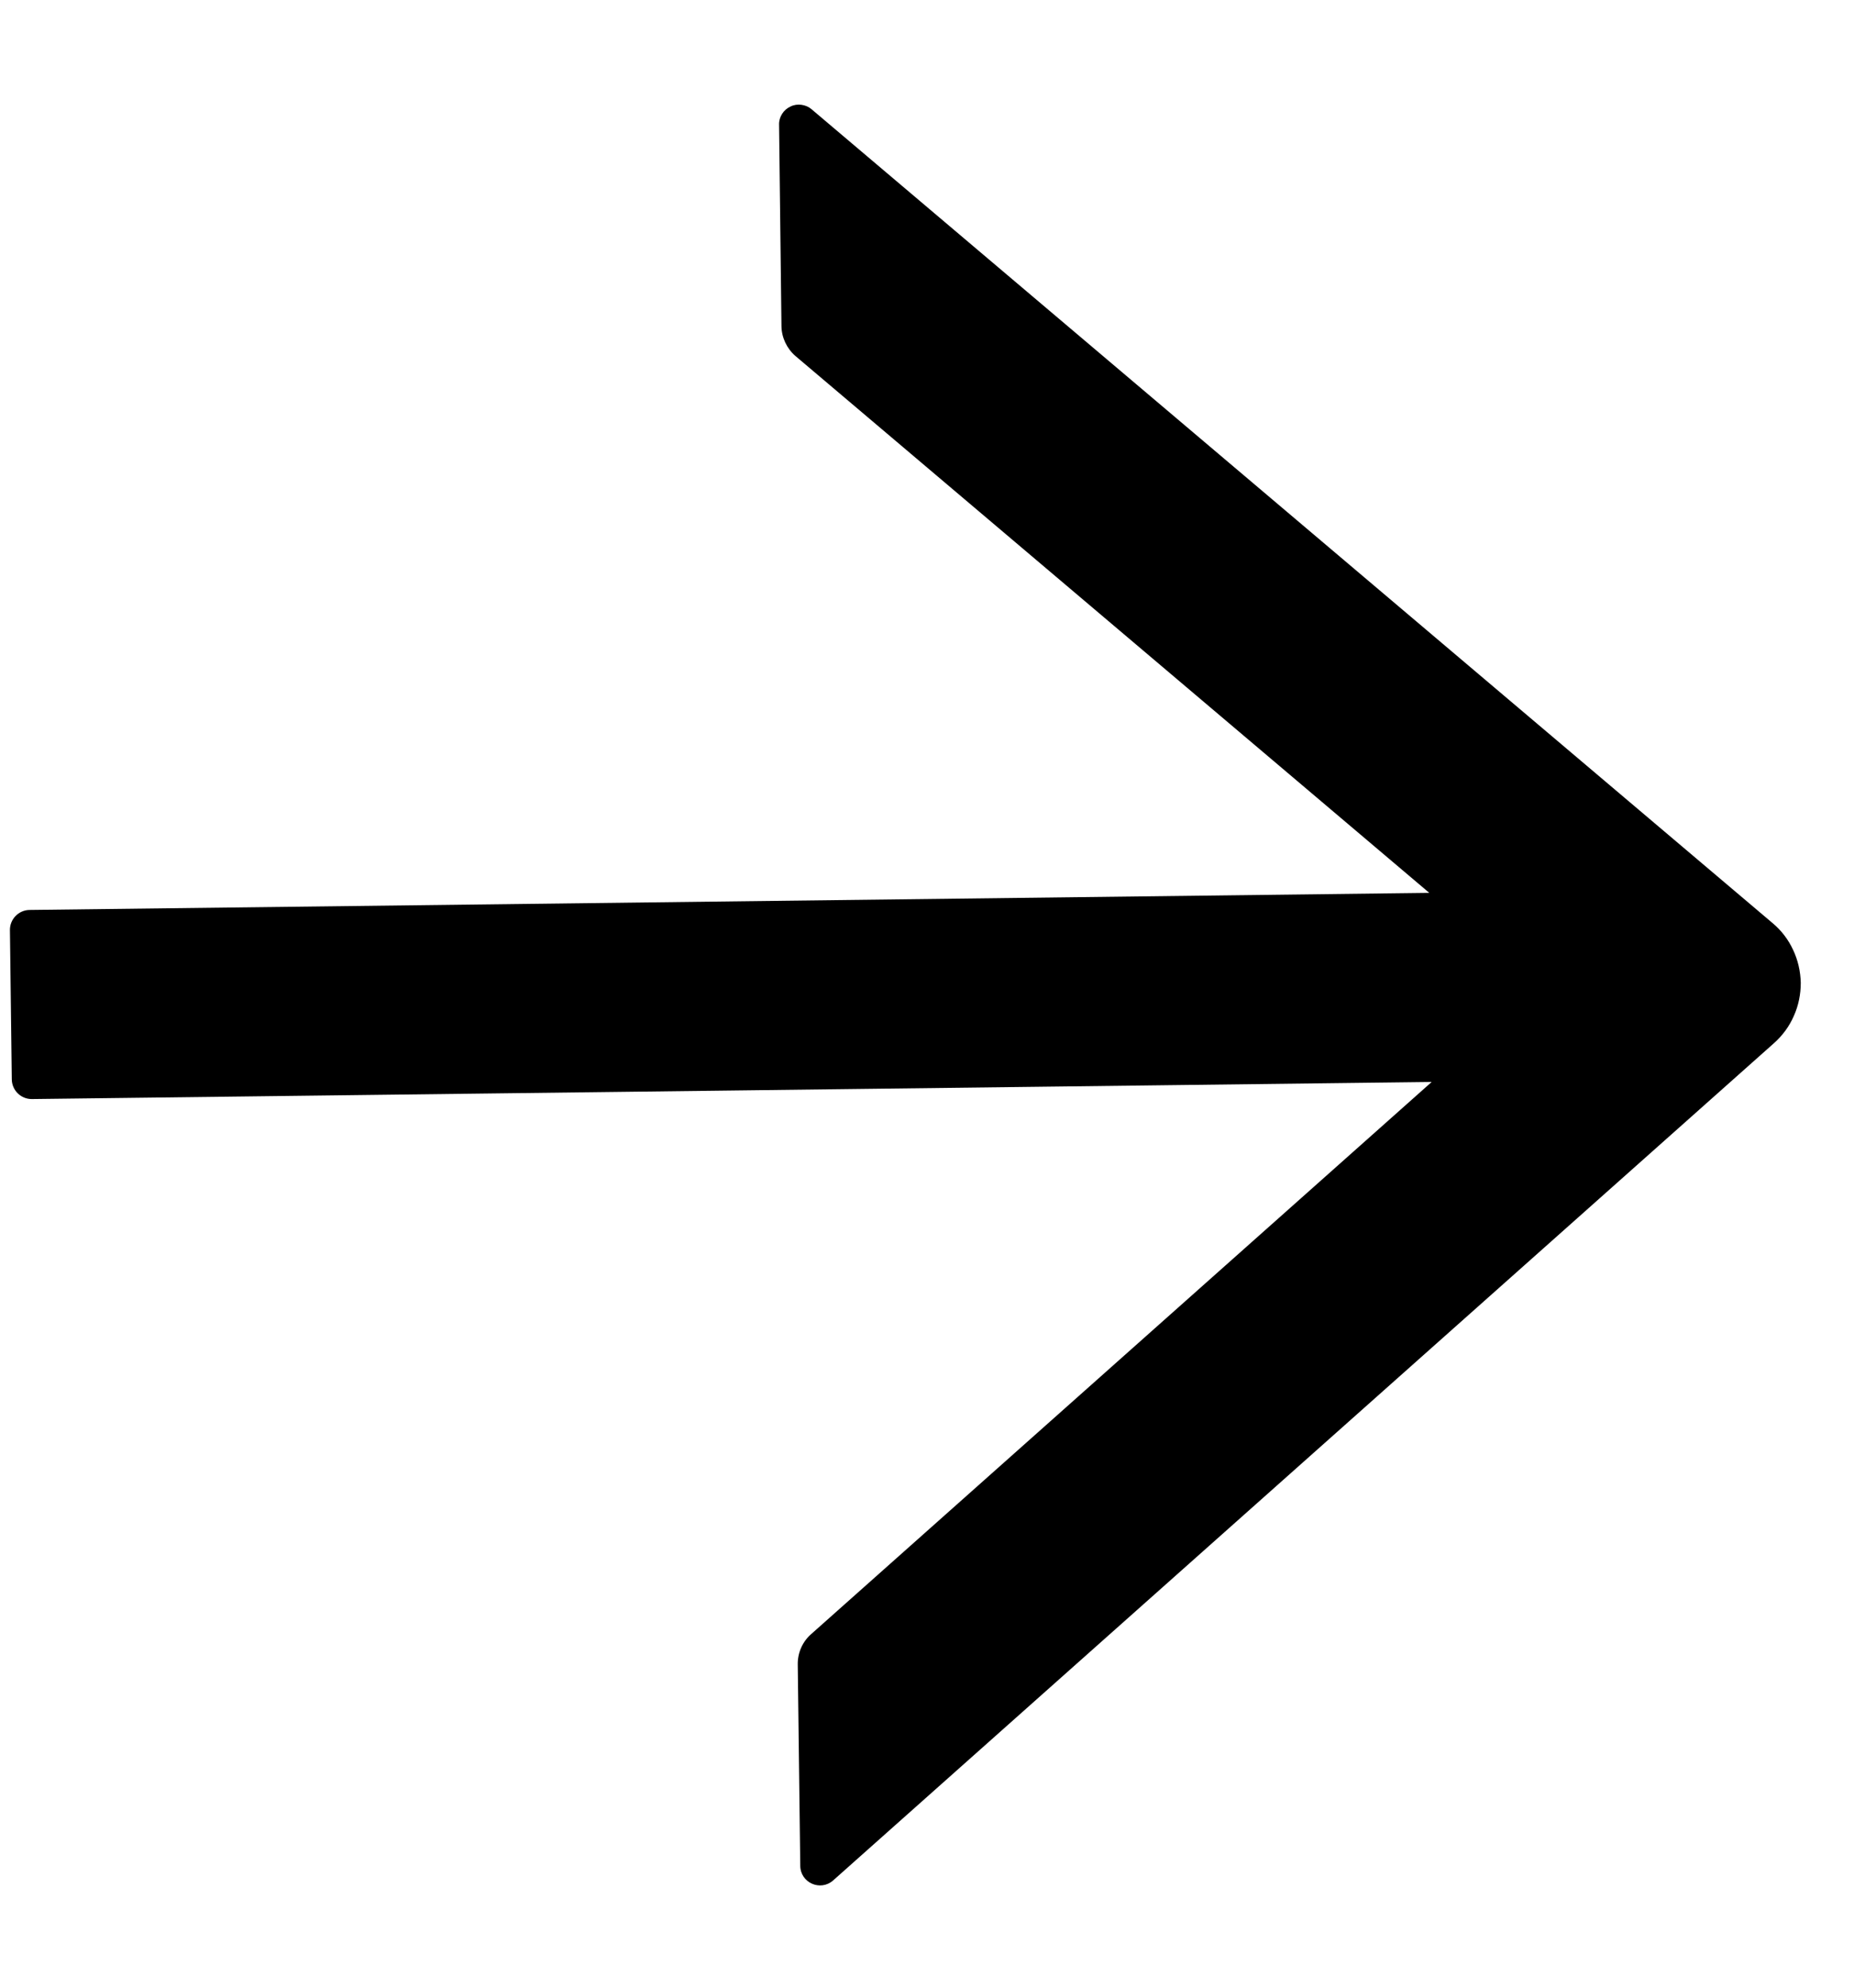 <svg width="14" height="15" viewBox="0 0 14 15" fill="none" xmlns="http://www.w3.org/2000/svg">
<path d="M6.292 14.19L13.396 7.872C13.46 7.815 13.512 7.745 13.546 7.666C13.581 7.588 13.598 7.503 13.598 7.417C13.596 7.331 13.577 7.246 13.54 7.168C13.504 7.09 13.451 7.021 13.385 6.966L6.129 0.825C6.107 0.806 6.081 0.795 6.052 0.791C6.024 0.787 5.995 0.791 5.969 0.804C5.943 0.816 5.921 0.835 5.906 0.859C5.89 0.884 5.882 0.912 5.883 0.941L5.901 2.461C5.902 2.547 5.941 2.63 6.007 2.687L10.793 6.738L0.223 6.867C0.141 6.868 0.074 6.936 0.075 7.019L0.089 8.145C0.09 8.228 0.158 8.295 0.241 8.294L10.811 8.165L6.125 12.332C6.06 12.389 6.023 12.472 6.024 12.56L6.043 14.08C6.044 14.208 6.195 14.276 6.292 14.19Z" fill="black"/>
</svg>

